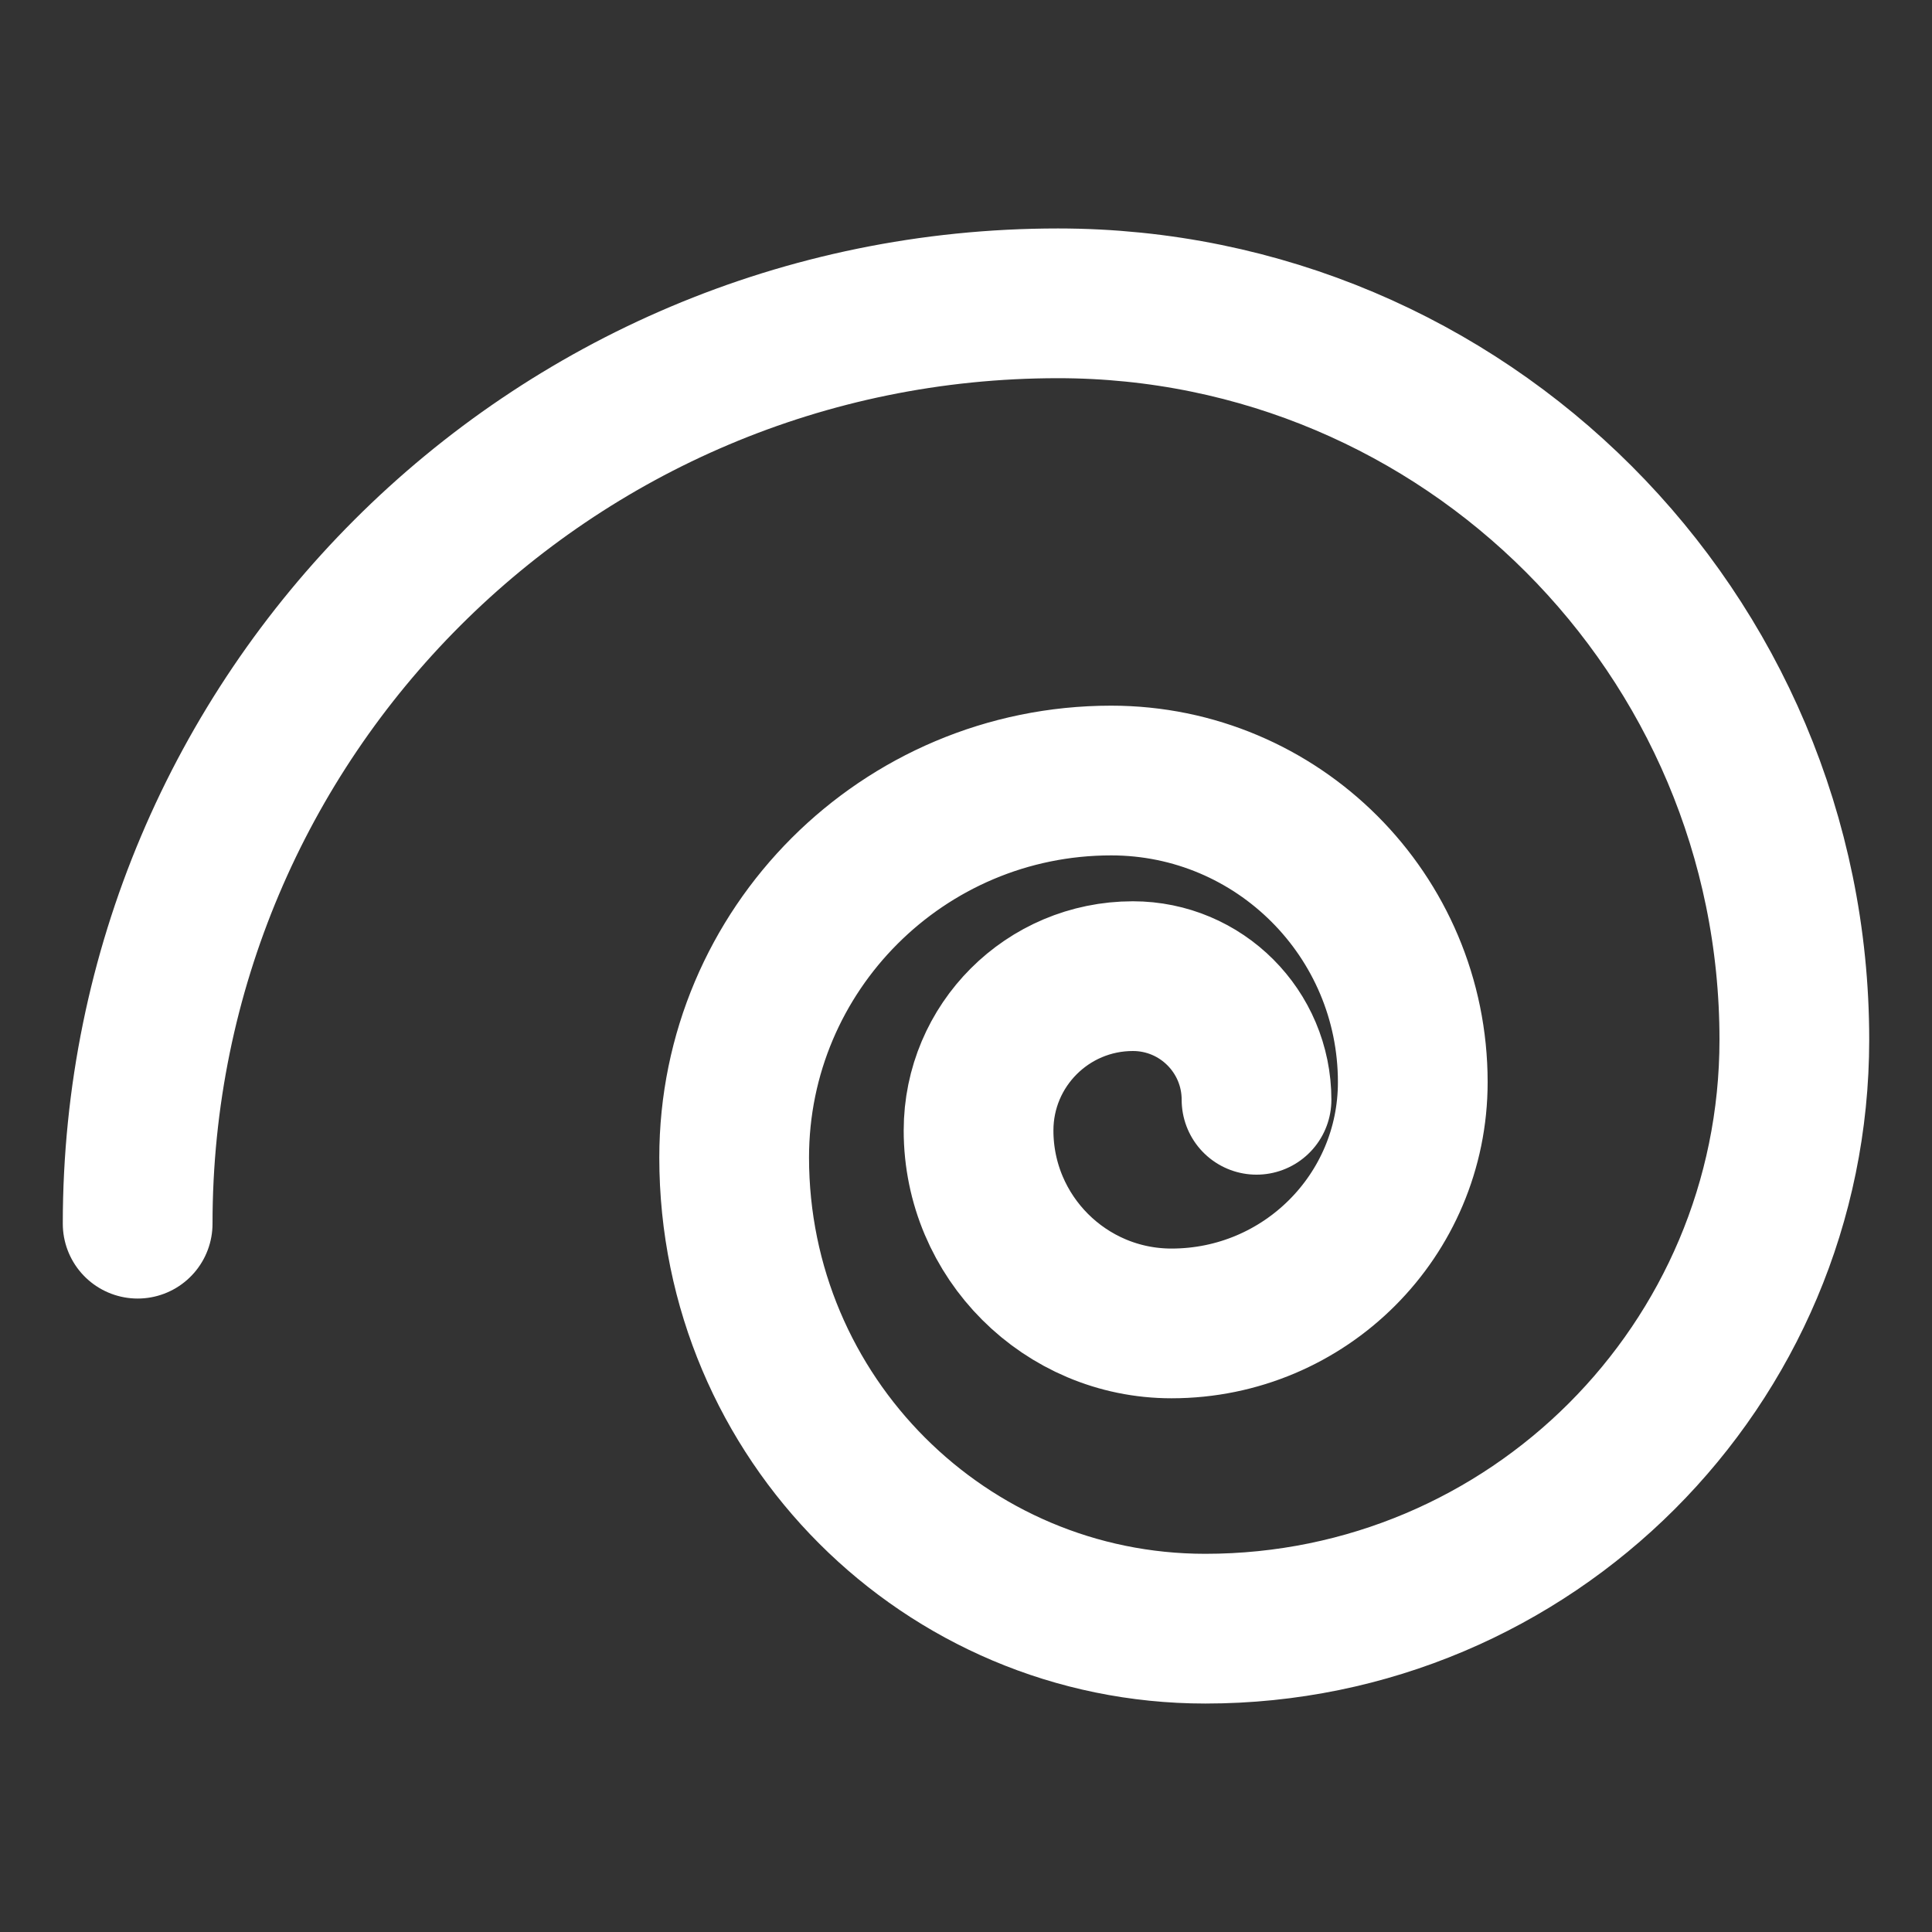 <?xml version="1.0" encoding="UTF-8"?> <!-- Generator: Adobe Illustrator 25.4.1, SVG Export Plug-In . SVG Version: 6.00 Build 0) --> <svg xmlns="http://www.w3.org/2000/svg" xmlns:xlink="http://www.w3.org/1999/xlink" x="0px" y="0px" viewBox="0 0 800 800" style="enable-background:new 0 0 800 800;" xml:space="preserve"><rect x="0" y="0" width="800" height="800" fill="#333333" stroke="none"/> <style type="text/css"> .st0{display:none;} .st1{display:inline;} .st2{fill:#FC6156;} .st3{fill:none;stroke:#FFFFFF;stroke-width:62;stroke-linecap:round;stroke-miterlimit:10;} .st4{display:none;fill:none;stroke:#FD7C72;stroke-width:62;stroke-linecap:round;stroke-miterlimit:10;} </style> <g id="Layer_1" class="st0"> <g id="XMLID_468_" class="st1"> <path id="XMLID_469_" class="st2" d="M592,459.7c-1.6-0.7-59.9-29.5-70.2-33.2c-4.2-1.5-8.8-3-13.6-3c-7.9,0-14.5,3.9-19.6,11.6 c-5.8,8.7-23.5,29.3-28.9,35.4c-0.7,0.8-1.7,1.8-2.3,1.8c-0.5,0-9.5-3.7-12.3-4.9c-62.6-27.2-110.1-92.5-116.6-103.6 c-0.9-1.6-1-2.3-1-2.3c0.2-0.8,2.3-2.9,3.4-4c3.2-3.1,6.6-7.3,9.9-11.3c1.6-1.9,3.2-3.8,4.7-5.6c4.8-5.6,7-10,9.5-15l1.3-2.6 c6.1-12.1,0.9-22.3-0.8-25.6c-1.4-2.8-26-62.2-28.6-68.4c-6.3-15.1-14.6-22.1-26.2-22.1c-1.1,0,0,0-4.5,0.2 c-5.5,0.2-35.3,4.2-48.5,12.5c-14,8.8-37.6,36.9-37.6,86.4c0,44.5,28.2,86.5,40.4,102.5c0.3,0.4,0.9,1.2,1.7,2.4 c46.4,67.8,104.3,118,163,141.5c56.5,22.6,83.2,25.2,98.4,25.2c0,0,0,0,0,0c6.4,0,11.5-0.5,16-0.9l2.9-0.3 c19.5-1.7,62.4-23.9,72.1-51.1c7.7-21.3,9.7-44.7,4.6-53.1C605.6,466.3,599.6,463.4,592,459.7z"></path> <path id="XMLID_470_" class="st2" d="M407.1,0C190.4,0,14.2,174.9,14.2,390c0,69.6,18.6,137.6,53.9,197.2L0.6,786.3 c-1.3,3.7-0.3,7.8,2.4,10.6c2,2,4.7,3.1,7.4,3.1c1.1,0,2.1-0.2,3.1-0.5l207.6-66c56.8,30.4,121,46.4,186,46.4 C623.7,779.9,800,605,800,390C800,174.9,623.7,0,407.1,0z M407.1,698.7c-61.1,0-120.4-17.7-171.3-51.1c-1.7-1.1-3.7-1.7-5.7-1.7 c-1.1,0-2.1,0.2-3.1,0.5l-104,33.1l33.6-99c1.1-3.2,0.5-6.7-1.5-9.5c-38.8-53-59.3-115.5-59.3-181 c0-170.2,139.6-308.7,311.2-308.7c171.6,0,311.2,138.5,311.2,308.7C718.3,560.2,578.7,698.7,407.1,698.7z"></path> </g> </g> <g id="Слой_2"> <path class="st3" d="M57,506.7c0-210.5,170.6-381.1,381.1-381.1c168.4,0,304.9,136.5,304.9,304.9c0,134.7-109.2,243.9-243.9,243.9 C391.3,674.4,304,587,304,479.3c0-86.2,69.9-156.1,156.1-156.1c69,0,124.9,55.9,124.9,124.9c0,55.2-44.7,99.9-99.9,99.9 c-44.1,0-79.9-35.8-79.9-79.9c0-35.3,28.6-63.9,63.9-63.9c28.3,0,51.2,22.9,51.2,51.2"></path> <path class="st4" d="M57,506.7c0-210.5,170.6-381.1,381.1-381.1c168.4,0,304.9,136.5,304.9,304.9c0,134.7-109.2,243.9-243.9,243.9 C391.3,674.4,304,587,304,479.3c0-86.2,69.9-156.1,156.1-156.1c69,0,124.9,55.9,124.9,124.9c0,55.2-44.7,99.9-99.9,99.9 c-44.1,0-79.9-35.8-79.9-79.9c0-35.3,28.6-63.9,63.9-63.9c28.3,0,51.2,22.9,51.2,51.2"></path> </g> </svg> 